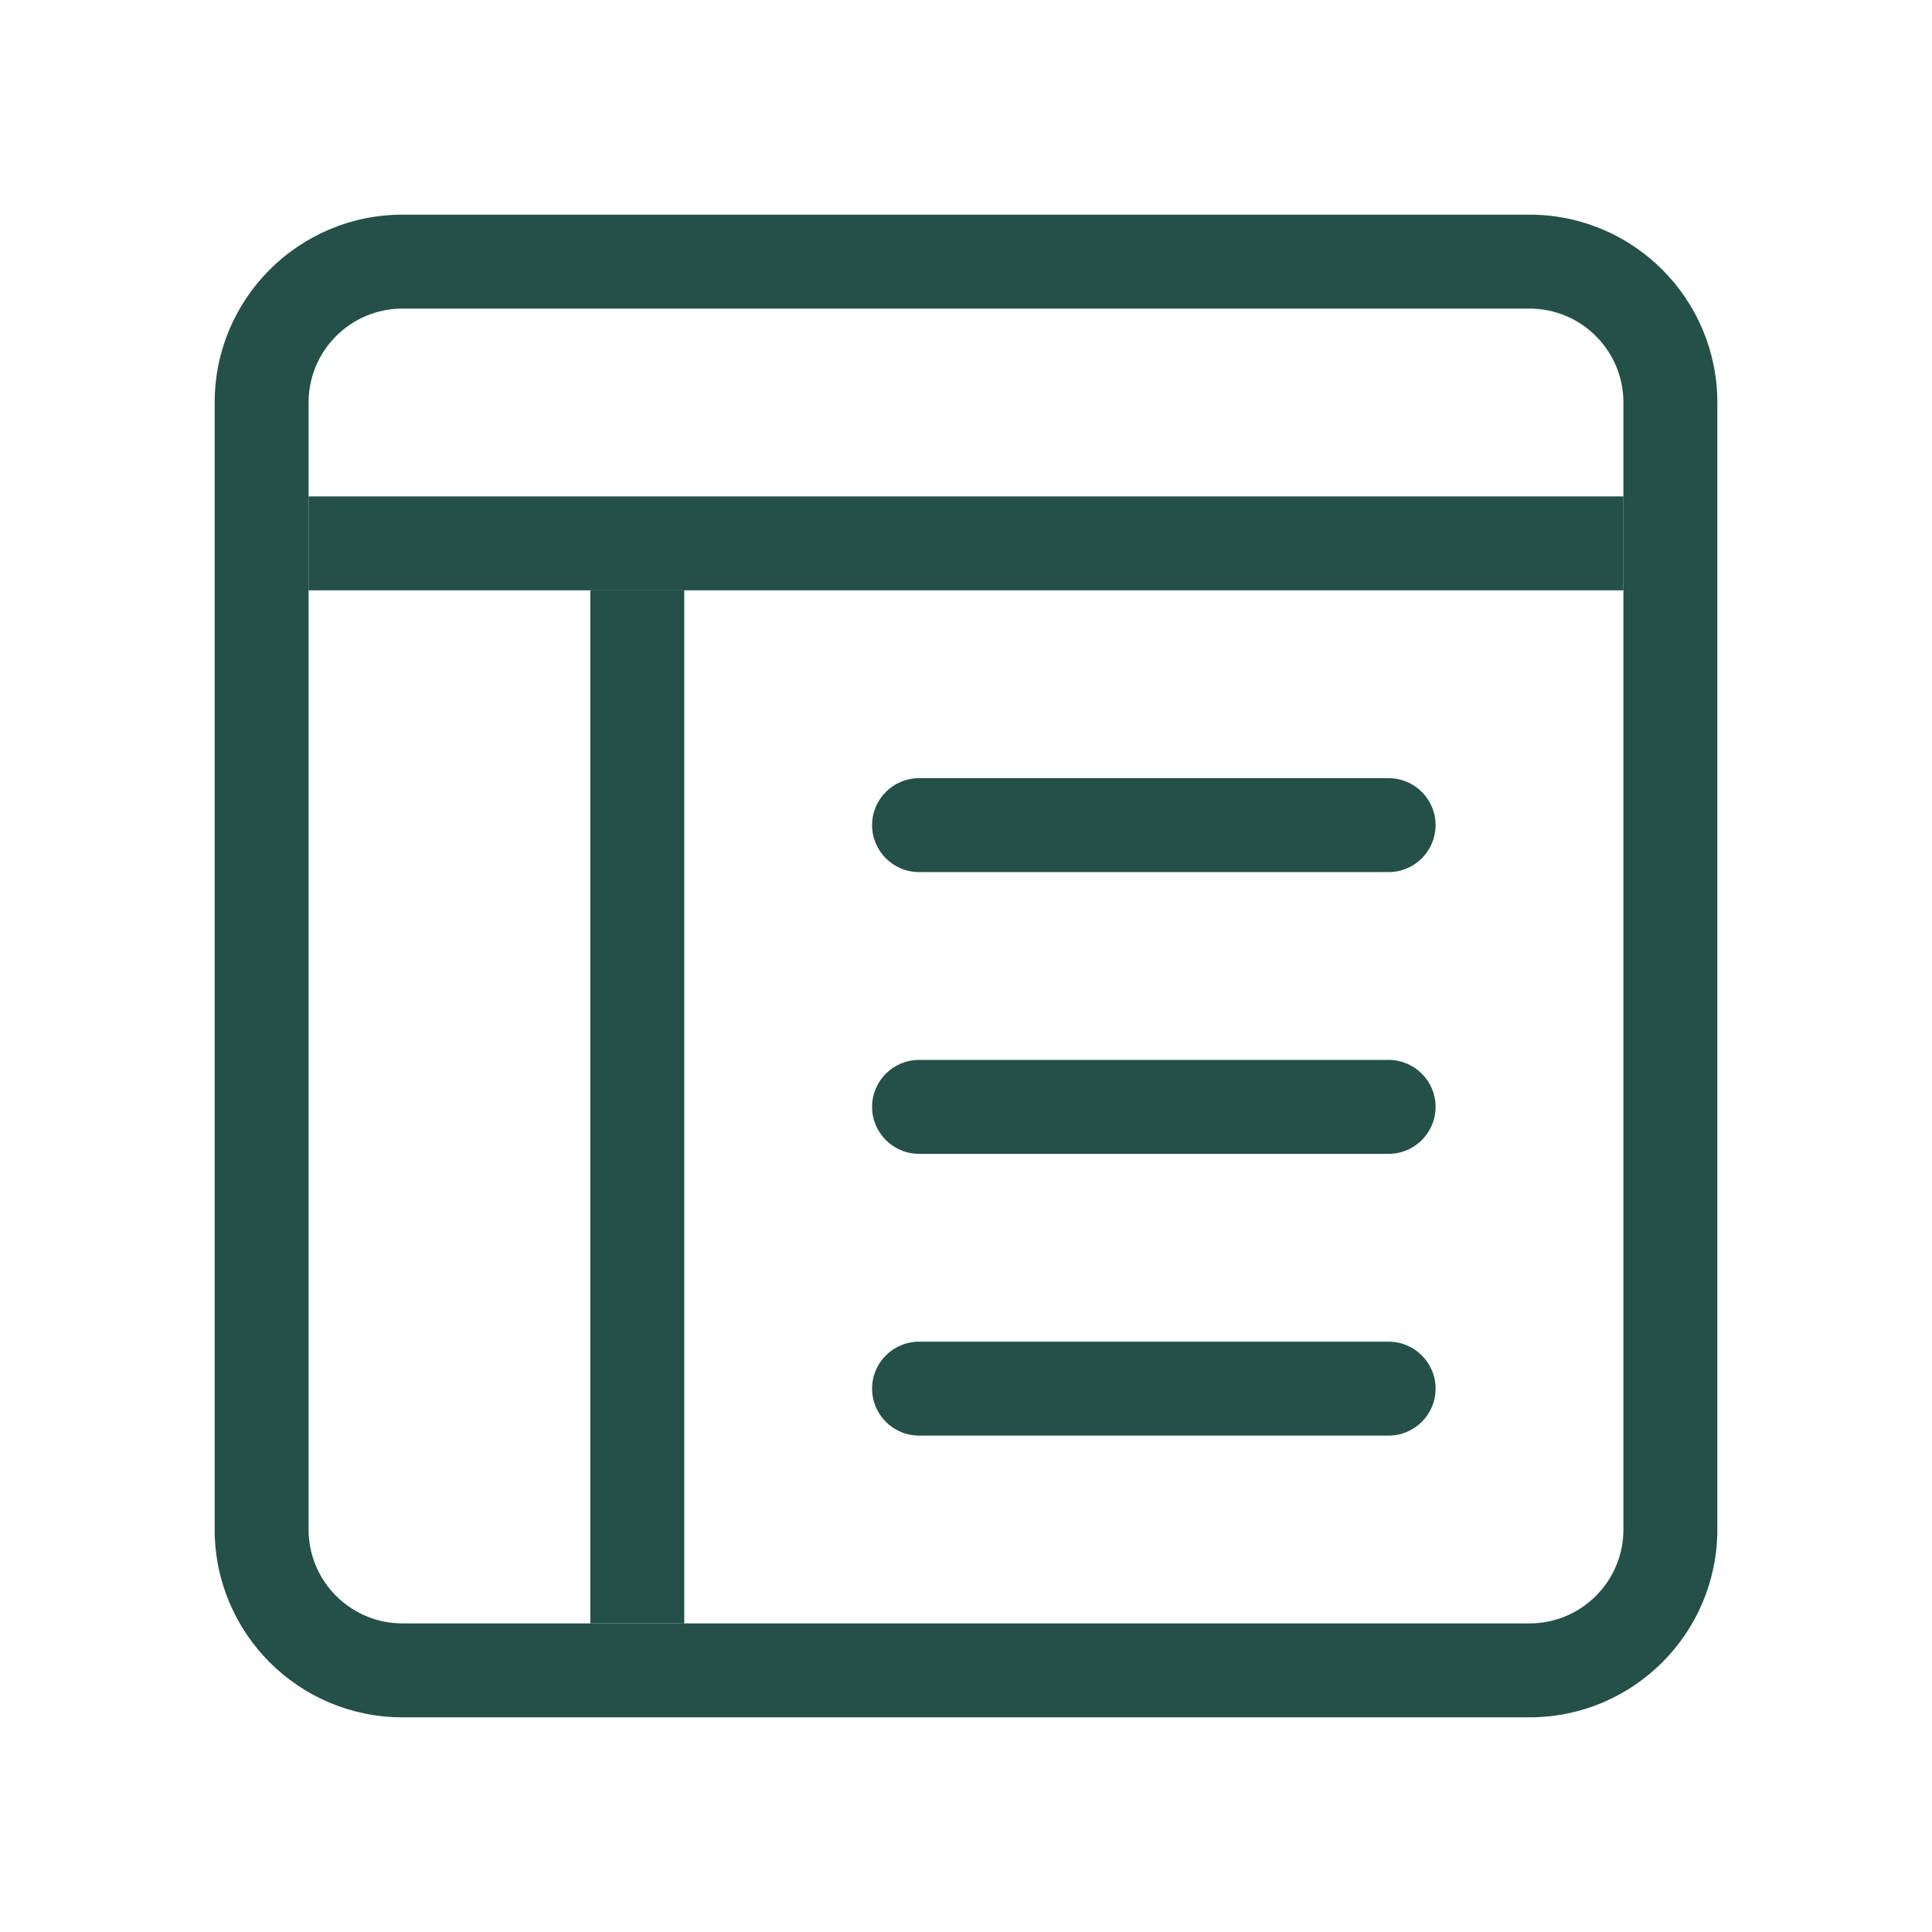 <svg width="36" height="36" viewBox="0 0 36 36" fill="none" xmlns="http://www.w3.org/2000/svg">
<g clip-path="url(#clip0_1426_74)">
<path fill-rule="evenodd" clip-rule="evenodd" d="M7.5 5.75H28.5C29.466 5.75 30.25 6.534 30.25 7.5V28.5C30.25 29.466 29.466 30.25 28.5 30.25H7.5C6.534 30.25 5.75 29.466 5.75 28.5V7.5C5.75 6.534 6.534 5.75 7.5 5.75ZM28.5 4C30.433 4 32 5.567 32 7.5V28.5C32 30.433 30.433 32 28.5 32H7.5C5.567 32 4 30.433 4 28.5V7.5C4 5.567 5.567 4 7.5 4H28.5Z" fill="#245049"/>
<path fill-rule="evenodd" clip-rule="evenodd" d="M12.75 30.25V11H11V30.25H12.75Z" fill="#245049"/>
<path fill-rule="evenodd" clip-rule="evenodd" d="M5.75 11H30.25V9.25H5.75V11Z" fill="#245049"/>
<path fill-rule="evenodd" clip-rule="evenodd" d="M26.75 15.375C26.75 14.892 26.358 14.5 25.875 14.5H17.125C16.642 14.5 16.25 14.892 16.25 15.375C16.25 15.858 16.642 16.25 17.125 16.25H25.875C26.358 16.25 26.75 15.858 26.75 15.375Z" fill="#245049"/>
<path fill-rule="evenodd" clip-rule="evenodd" d="M26.75 20.625C26.75 20.142 26.358 19.75 25.875 19.75H17.125C16.642 19.75 16.25 20.142 16.25 20.625C16.25 21.108 16.642 21.5 17.125 21.5H25.875C26.358 21.5 26.75 21.108 26.75 20.625Z" fill="#245049"/>
<path fill-rule="evenodd" clip-rule="evenodd" d="M26.75 25.875C26.75 25.392 26.358 25 25.875 25H17.125C16.642 25 16.25 25.392 16.25 25.875C16.25 26.358 16.642 26.75 17.125 26.75H25.875C26.358 26.75 26.75 26.358 26.75 25.875Z" fill="#245049"/>
</g>
<defs>
<clipPath id="clip0_1426_74">
<rect width="28" height="28" fill="white" transform="translate(4 4)"/>
</clipPath>
</defs>
</svg>

